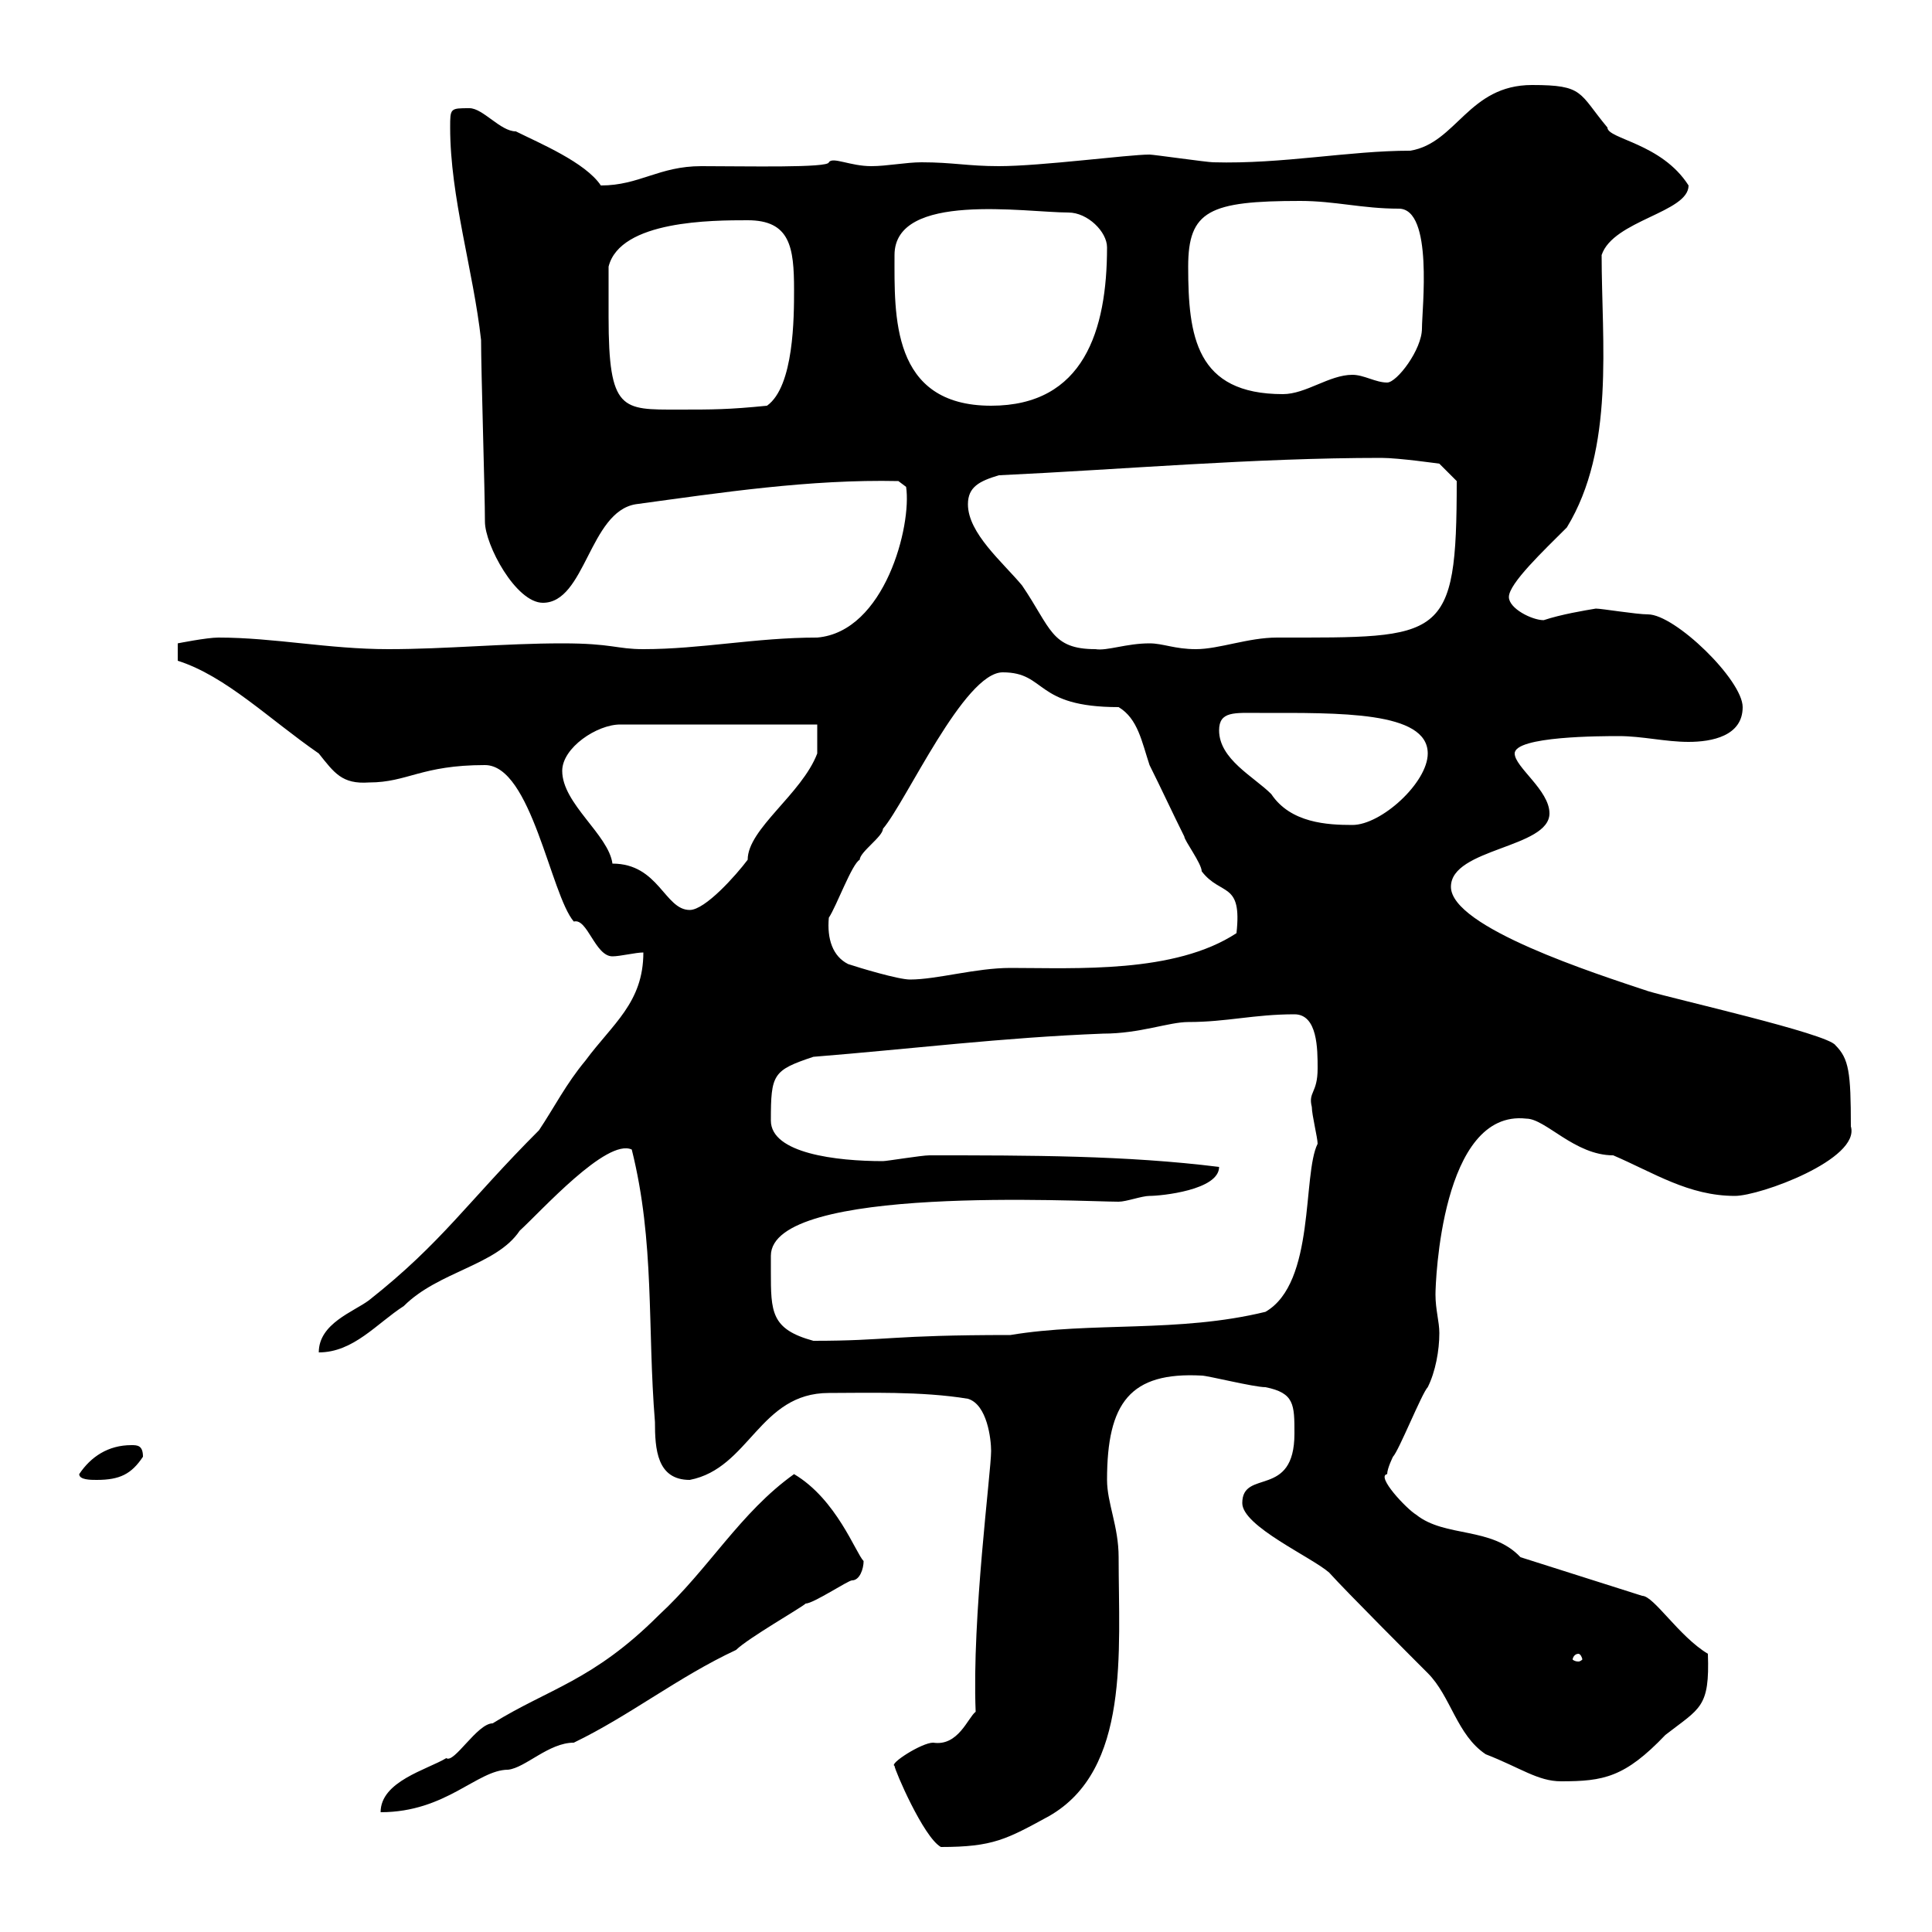 <svg xmlns="http://www.w3.org/2000/svg" xmlns:xlink="http://www.w3.org/1999/xlink" width="300" height="300"><path d="M138.90 274.20C138.90 274.80 143.40 285.30 146.10 286.80C154.20 286.80 156.30 285.60 162.90 282C175.50 274.80 173.70 256.50 173.70 241.80C173.70 237 171.90 233.40 171.90 229.80C171.90 217.80 175.50 213 186.60 213.60C187.50 213.60 194.70 215.40 196.50 215.40C201 216.30 201 218.10 201 222.60C201 232.80 192.90 228 192.90 233.40C192.90 237 203.70 241.80 206.40 244.20C209.10 247.20 219.90 258 221.70 259.80C225.30 263.40 226.20 269.40 230.70 272.40C236.10 274.50 238.80 276.60 242.40 276.60C249 276.60 252.30 276 258.60 269.40C264 265.20 265.50 265.20 265.20 256.80C260.70 254.10 256.80 247.80 255 247.80L236.10 241.80C231.60 237 224.40 238.80 219.90 235.20C218.40 234.30 213.60 229.20 215.40 228.90C215.40 228 216.30 226.20 216.30 226.20C217.20 225.30 220.80 216.30 221.70 215.40C222.90 213 223.50 209.70 223.50 207C223.50 205.20 222.90 203.40 222.90 201C222.90 199.20 223.80 172.20 237 173.70C240 173.70 244.50 179.40 250.50 179.40C256.80 182.10 262.20 185.70 269.40 185.70C273.30 185.70 288.90 180 287.40 174.90C287.40 166.50 287.10 164.40 285 162.30C283.80 160.50 259.80 155.10 255.90 153.90C247.80 151.20 225.30 144 225.30 137.70C225.30 131.70 240.60 131.70 240.60 126.30C240.60 122.70 235.20 119.10 235.20 117C235.20 114.30 248.70 114.30 251.40 114.30C255 114.30 258.60 115.20 262.20 115.20C265.80 115.20 270.60 114.30 270.60 109.80C270.60 105.60 260.10 95.40 255.90 95.40C254.10 95.40 248.70 94.50 247.80 94.50C246 94.80 242.40 95.40 239.70 96.30C237.90 96.30 234.30 94.50 234.30 92.70C234.30 90.60 239.70 85.50 243.30 81.90C250.80 69.60 248.70 53.10 248.70 39.60C250.50 34.20 262.20 33 262.20 28.80C258 22.20 249.60 21.60 249.60 19.80C245.10 14.40 246 13.20 237.90 13.20C228 13.20 226.20 22.20 219 23.40C209.40 23.40 199.20 25.50 188.40 25.20C187.50 25.20 179.10 24 178.50 24C175.20 24 161.70 25.80 155.10 25.80C150.30 25.80 147.90 25.20 143.10 25.20C140.70 25.20 137.70 25.80 135.30 25.80C132 25.80 129.30 24.30 128.70 25.20C128.70 26.10 115.80 25.80 108.90 25.80C102.30 25.80 99.30 28.80 93.30 28.80C90.90 25.20 83.70 22.20 80.10 20.40C77.70 20.40 75 16.80 72.90 16.80C69.90 16.80 69.90 16.80 69.90 19.80C69.90 30.60 73.50 42 74.70 52.80C74.70 57.60 75.30 76.50 75.30 81C75.30 84.60 80.10 93.60 84.30 93.60C90.90 93.60 91.50 79.50 98.70 78.30C111.90 76.50 125.70 74.40 139.50 74.70L140.70 75.60C141.60 81.60 137.40 98.10 126.90 99C117.30 99 108.90 100.80 99.90 100.80C95.70 100.80 95.10 99.90 87.30 99.90C78.30 99.90 69.30 100.80 60.30 100.80C51 100.80 42.60 99 33.90 99C32.10 99 27.60 99.90 27.60 99.90L27.60 102.60C35.10 105 41.70 111.60 49.50 117C51.90 120 53.10 121.80 57.30 121.50C63.30 121.50 65.40 118.80 75.30 118.80C82.50 118.80 85.50 138.90 89.10 143.10C91.20 142.50 92.40 148.50 95.10 148.50C96.30 148.50 98.70 147.90 99.90 147.90C99.90 155.70 95.10 159 90.90 164.70C87.90 168.30 86.10 171.90 83.70 175.50C72.60 186.60 68.70 192.90 57.30 201.90C54.90 203.70 49.50 205.50 49.50 210C54.90 210 58.50 205.50 62.70 202.80C68.10 197.40 77.10 196.50 80.70 191.10C84 188.10 94.20 176.70 98.10 178.50C101.70 192.90 100.50 206.10 101.70 220.80C101.70 225 102 229.80 107.10 229.80C116.40 228 117.90 216.30 128.70 216.30C134.40 216.30 143.10 216 150.30 217.20C153.30 218.10 153.90 223.50 153.90 225.30C153.90 228.60 150.90 251.10 151.50 265.80C150.30 266.70 148.80 271.20 144.90 270.60C143.10 270.60 138 273.90 138.90 274.20ZM123.30 228.90C114.90 234.90 110.10 243.60 102.30 250.80C92.10 261 85.20 262.20 76.50 267.60C74.10 267.60 70.50 273.90 69.30 273C66.30 274.80 59.10 276.60 59.10 281.40C69.30 281.40 74.10 274.80 78.90 274.80C81.60 274.50 85.20 270.60 89.10 270.60C97.80 266.40 105.30 260.40 114.30 256.20C116.10 254.40 124.50 249.60 125.10 249C126.30 249 131.70 245.40 132.30 245.40C133.50 245.40 134.10 243.60 134.10 242.40C132.90 241.20 129.90 232.80 123.30 228.90ZM245.10 256.80C245.40 256.80 245.70 257.40 245.70 257.70C245.70 257.70 245.40 258 245.10 258C244.50 258 244.20 257.70 244.20 257.70C244.20 257.40 244.50 256.80 245.10 256.80ZM12.30 228.90C12.30 229.80 14.10 229.80 15 229.80C18.60 229.80 20.40 228.90 22.20 226.20C22.20 224.40 21.30 224.40 20.40 224.40C16.80 224.40 14.10 226.20 12.30 228.90ZM119.70 197.40C119.70 196.50 119.70 195.60 119.70 195C119.70 183.90 168 186.60 173.70 186.60C174.90 186.60 177.30 185.70 178.50 185.70C180.30 185.70 189.30 184.80 189.30 181.20C174.90 179.40 159.90 179.40 144.30 179.40C143.10 179.40 137.70 180.30 137.10 180.30C129.90 180.30 119.70 179.10 119.70 174C119.70 166.80 120 166.20 126.30 164.10C141.30 162.90 155.70 161.10 171.30 160.50C177 160.50 181.50 158.70 184.50 158.70C190.50 158.70 194.70 157.50 201 157.50C204.60 157.50 204.60 162.90 204.60 165.90C204.60 169.80 203.10 169.50 203.70 171.90C203.70 173.10 204.60 176.70 204.60 177.60C202.20 182.40 204.30 199.20 196.50 203.70C183 207 169.50 205.20 156.90 207.30C138 207.30 138 208.20 126.30 208.20C119.70 206.40 119.70 203.70 119.70 197.40ZM131.70 149.70C129.30 148.50 128.40 145.80 128.70 142.50C129.90 140.70 132.30 134.10 133.50 133.50C133.50 132.30 137.10 129.90 137.10 128.70C140.70 124.50 149.70 104.40 155.70 104.40C162.60 104.40 160.50 109.80 173.70 109.80C176.70 111.60 177.30 115.20 178.50 118.80C180.30 122.40 182.10 126.30 183.90 129.90C183.90 130.50 186.60 134.10 186.60 135.30C189.60 139.20 192.90 136.80 192 144.90C182.40 151.20 167.10 150.30 156.90 150.30C151.50 150.30 145.50 152.10 141.30 152.10C139.50 152.10 133.50 150.30 131.70 149.70ZM87.30 119.70C87.30 116.10 92.70 112.50 96.30 112.50L126.90 112.50L126.90 117C124.50 123.30 116.10 128.70 116.10 133.50C114.30 135.90 109.50 141.30 107.10 141.30C103.20 141.30 102.30 134.10 95.10 134.10C94.50 129.60 87.30 124.80 87.30 119.70ZM189.30 113.40C189.30 110.40 191.70 110.70 195.60 110.70C207.90 110.70 221.70 110.40 221.70 117C221.70 121.50 214.50 128.10 210 128.10C206.10 128.10 200.40 127.80 197.40 123.30C194.70 120.60 189.30 117.90 189.30 113.40ZM150.30 78.30C150.30 75.60 152.10 74.70 155.10 73.80C174.30 72.90 194.70 71.10 214.50 71.10C217.20 71.10 223.50 72 223.50 72L226.20 74.70C226.20 99.60 224.10 99 198.30 99C193.80 99 189.30 100.80 185.70 100.80C182.40 100.80 180.60 99.90 178.50 99.90C174.90 99.90 171.90 101.10 170.10 100.80C163.20 100.80 163.20 97.50 158.70 90.90C155.70 87.30 150.30 82.80 150.30 78.30ZM94.50 49.20C94.50 48.60 94.50 42 94.50 41.40C96.30 34.20 110.70 34.20 116.10 34.20C122.70 34.20 123.30 38.40 123.30 45C123.30 49.20 123.30 60 119.10 63C113.10 63.60 110.70 63.60 105.30 63.60C96.60 63.60 94.50 63.90 94.50 49.20ZM138.90 39.60C138.90 29.70 159.30 33 165.90 33C168.90 33 171.90 36 171.90 38.40C171.90 51.30 168.30 63 153.90 63C138.30 63 138.90 48.90 138.90 39.60ZM184.50 41.40C184.50 32.70 187.80 31.20 201.90 31.20C207.30 31.20 211.50 32.40 217.20 32.40C222.60 32.40 220.80 48 220.80 51C220.80 54.30 216.90 59.40 215.40 59.40C213.60 59.40 211.80 58.20 210 58.20C206.40 58.20 202.80 61.20 199.20 61.20C185.70 61.20 184.50 52.20 184.50 41.40Z"/></svg>